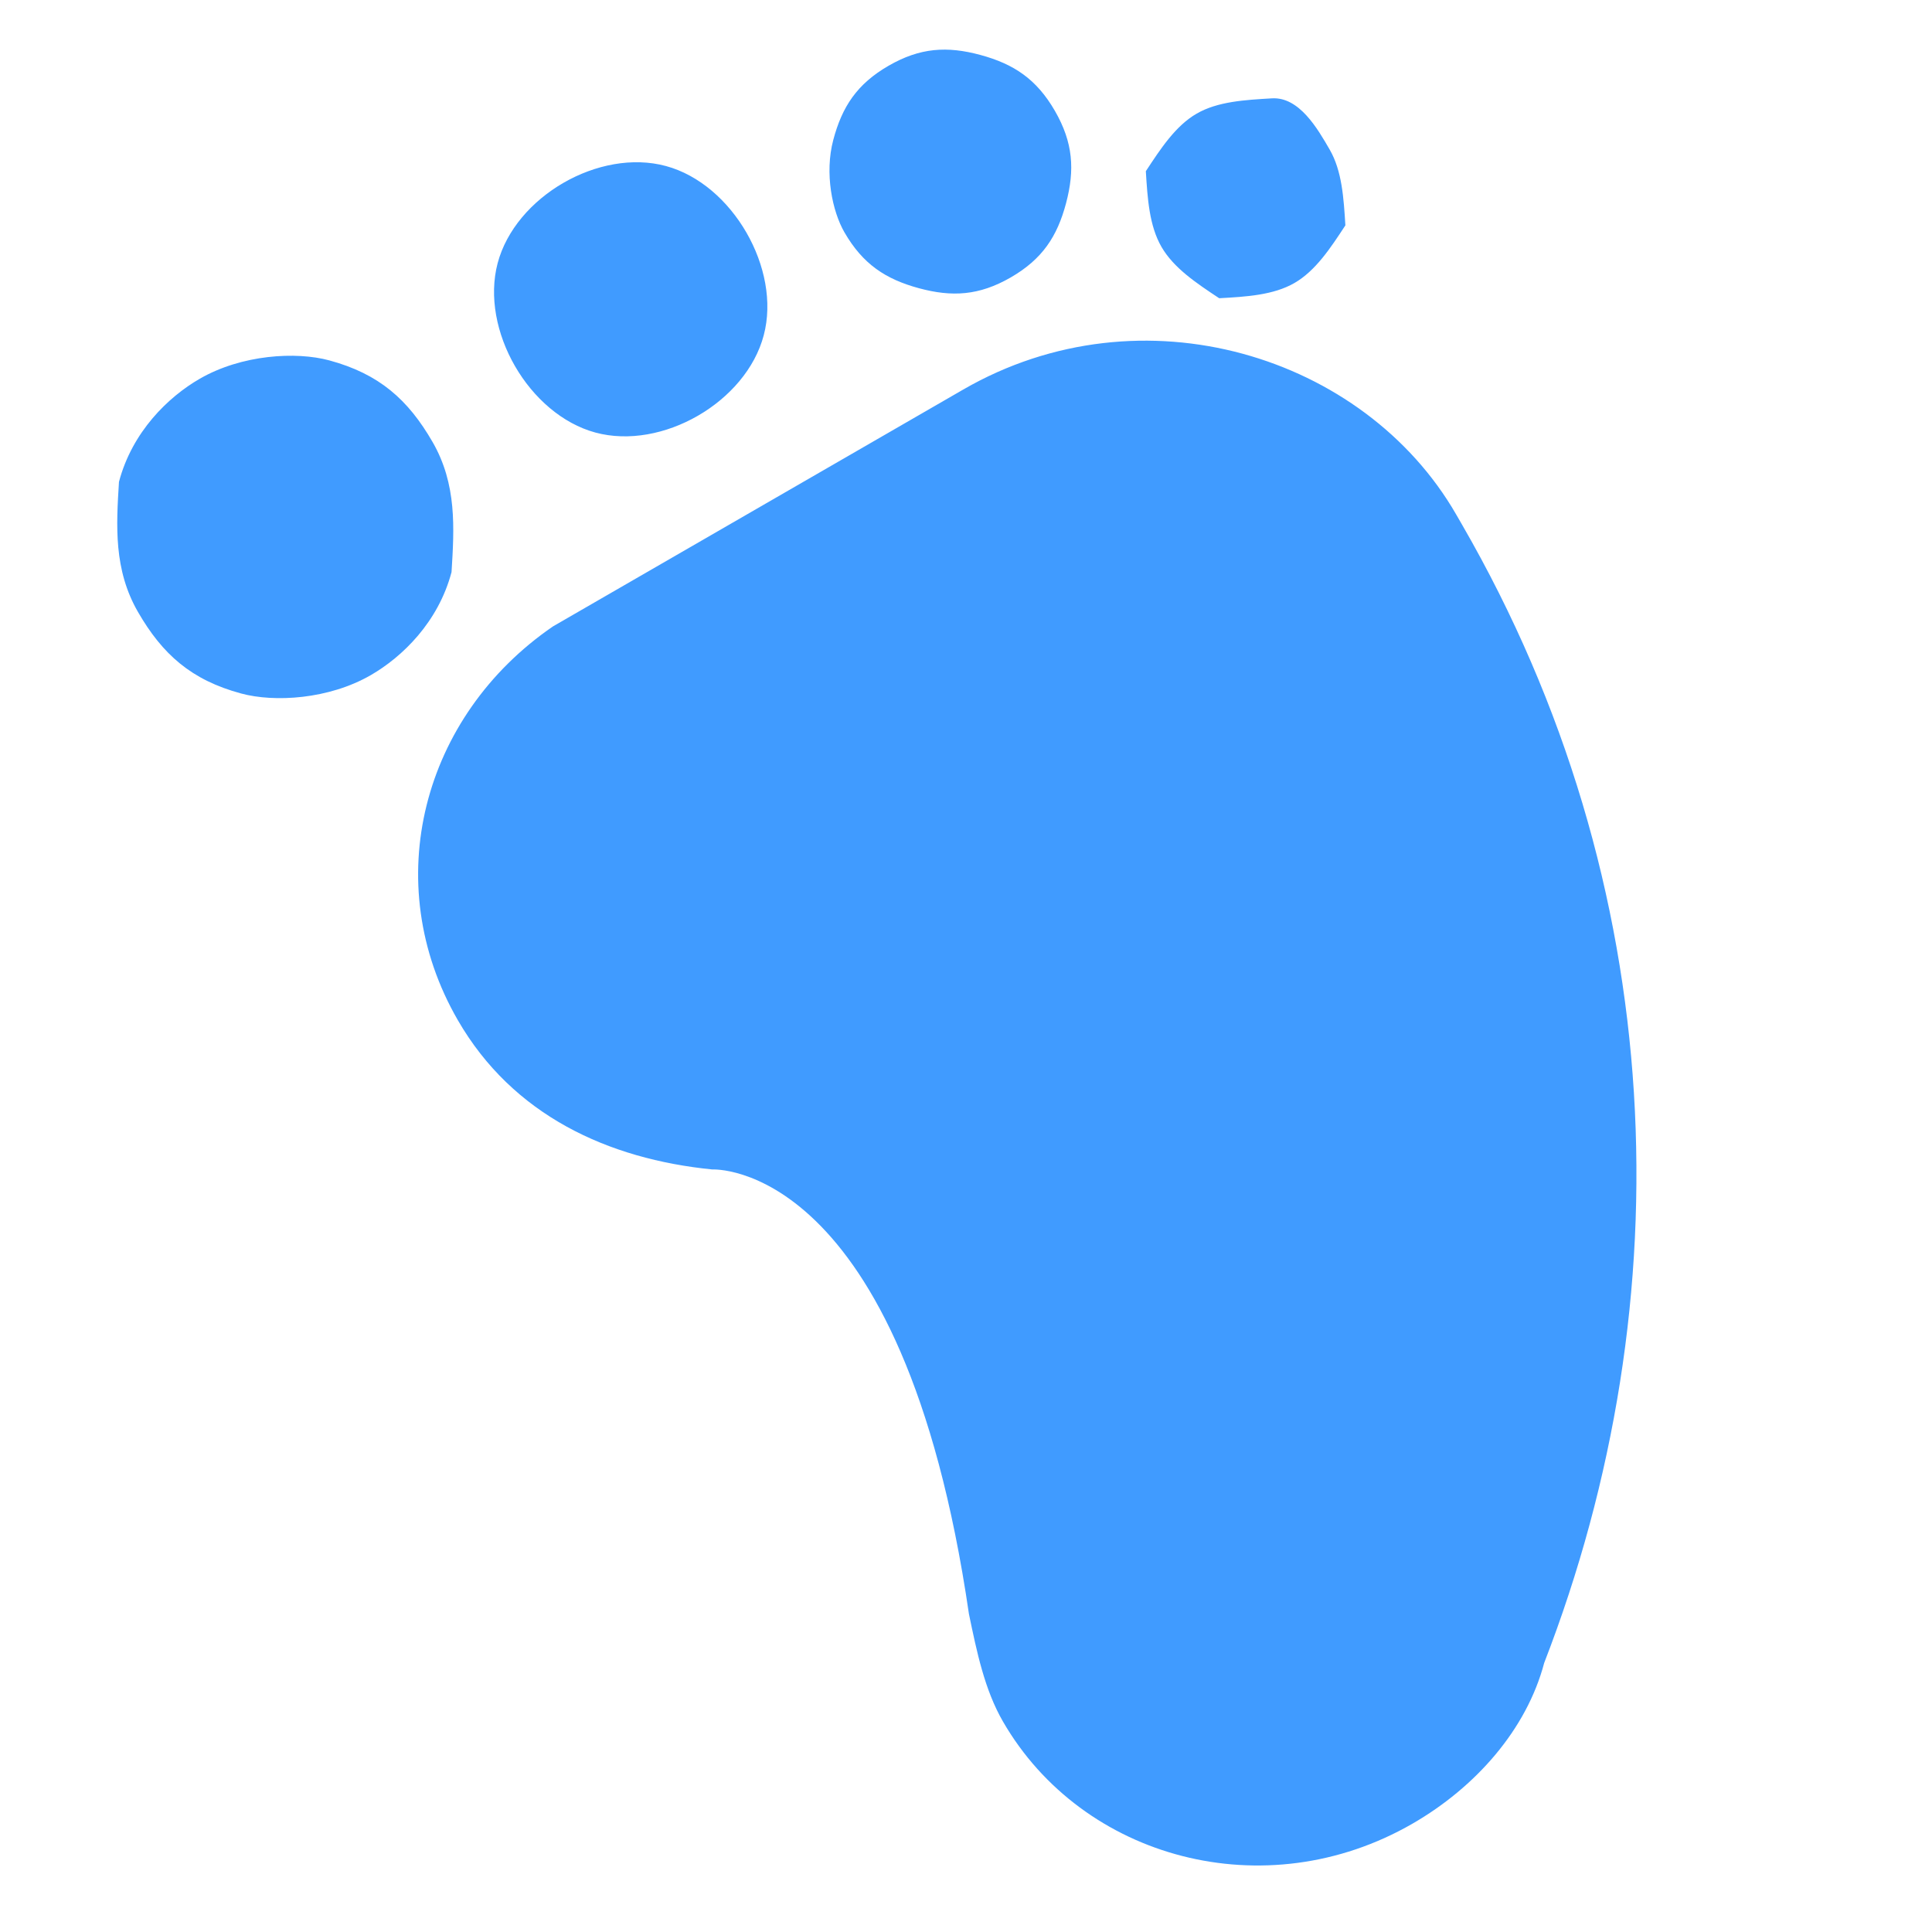 <?xml version="1.0" encoding="UTF-8"?>
<svg width="26px" height="26px" viewBox="0 0 26 26" version="1.1" xmlns="http://www.w3.org/2000/svg" xmlns:xlink="http://www.w3.org/1999/xlink">
    <!-- Generator: Sketch 63.1 (92452) - https://sketch.com -->
    <title>图标/26px/足迹</title>
    <desc>Created with Sketch.</desc>
    <g id="图标/26px/足迹" stroke="none" stroke-width="1" fill="none" fill-rule="evenodd">
        <g id="足迹" transform="translate(13.5, 12.5) rotate(-30) translate(-13.5, -12.5) translate(0, -1)" fill-rule="nonzero">
            <rect id="矩形" fill="#000000" opacity="0" x="0.866" y="0.5" width="26" height="26"></rect>
            <path d="M19.934,6.617 C19.934,6.288 20.097,5.959 20.261,5.63 C20.587,5.466 20.914,5.301 21.241,5.301 C21.568,5.301 21.895,5.466 22.222,5.63 C22.549,5.795 22.549,6.288 22.549,6.617 C22.549,6.946 22.386,7.275 22.222,7.604 C21.895,7.769 21.568,7.933 21.241,7.933 C20.914,7.933 20.587,7.769 20.261,7.604 C20.097,7.275 19.934,6.946 19.934,6.617 Z M16.337,4.315 C16.337,3.986 16.501,3.492 16.828,3.163 C17.155,2.834 17.482,2.67 17.972,2.67 C18.462,2.67 18.789,2.834 19.116,3.163 C19.443,3.492 19.607,3.821 19.607,4.315 C19.607,4.808 19.443,5.137 19.116,5.466 C18.789,5.795 18.462,5.959 17.972,5.959 C17.482,5.959 17.155,5.795 16.828,5.466 C16.501,5.137 16.337,4.808 16.337,4.315 Z M11.597,3.657 C11.597,3.163 11.761,2.67 12.087,2.341 C12.414,2.012 12.905,1.847 13.395,1.847 C13.886,1.847 14.376,2.012 14.703,2.341 C15.03,2.67 15.193,3.163 15.193,3.657 C15.193,4.15 15.03,4.644 14.703,4.972 C14.376,5.301 13.886,5.466 13.395,5.466 C12.905,5.466 12.414,5.301 12.087,4.972 C11.761,4.644 11.597,4.15 11.597,3.657 L11.597,3.657 Z M5.549,3.986 C5.549,3.328 5.876,2.834 6.203,2.341 C6.693,1.847 7.347,1.683 7.837,1.683 C8.491,1.683 9.145,2.012 9.472,2.341 C9.962,2.834 10.126,3.328 10.126,3.986 C10.126,4.644 9.799,5.137 9.472,5.63 C8.982,6.124 8.328,6.288 7.837,6.288 C7.184,6.288 6.53,5.959 6.203,5.63 C5.712,5.137 5.549,4.644 5.549,3.986 Z M16.664,6.946 L10.78,6.946 L10.616,6.946 L10.289,6.946 C8.164,7.111 6.53,8.755 6.53,10.894 C6.53,12.374 7.347,13.525 8.491,14.347 C8.491,14.347 10.78,15.499 8.491,21.255 C8.328,21.749 8.164,22.242 8.164,22.736 C8.164,24.874 9.962,26.683 12.251,26.683 C13.232,26.683 14.212,26.354 14.866,25.696 C18.953,22.407 21.568,17.472 21.568,11.88 L21.568,11.716 C21.568,9.249 19.443,6.946 16.664,6.946 Z" id="形状" fill="#409BFF"></path>
        </g>
    </g>
</svg>